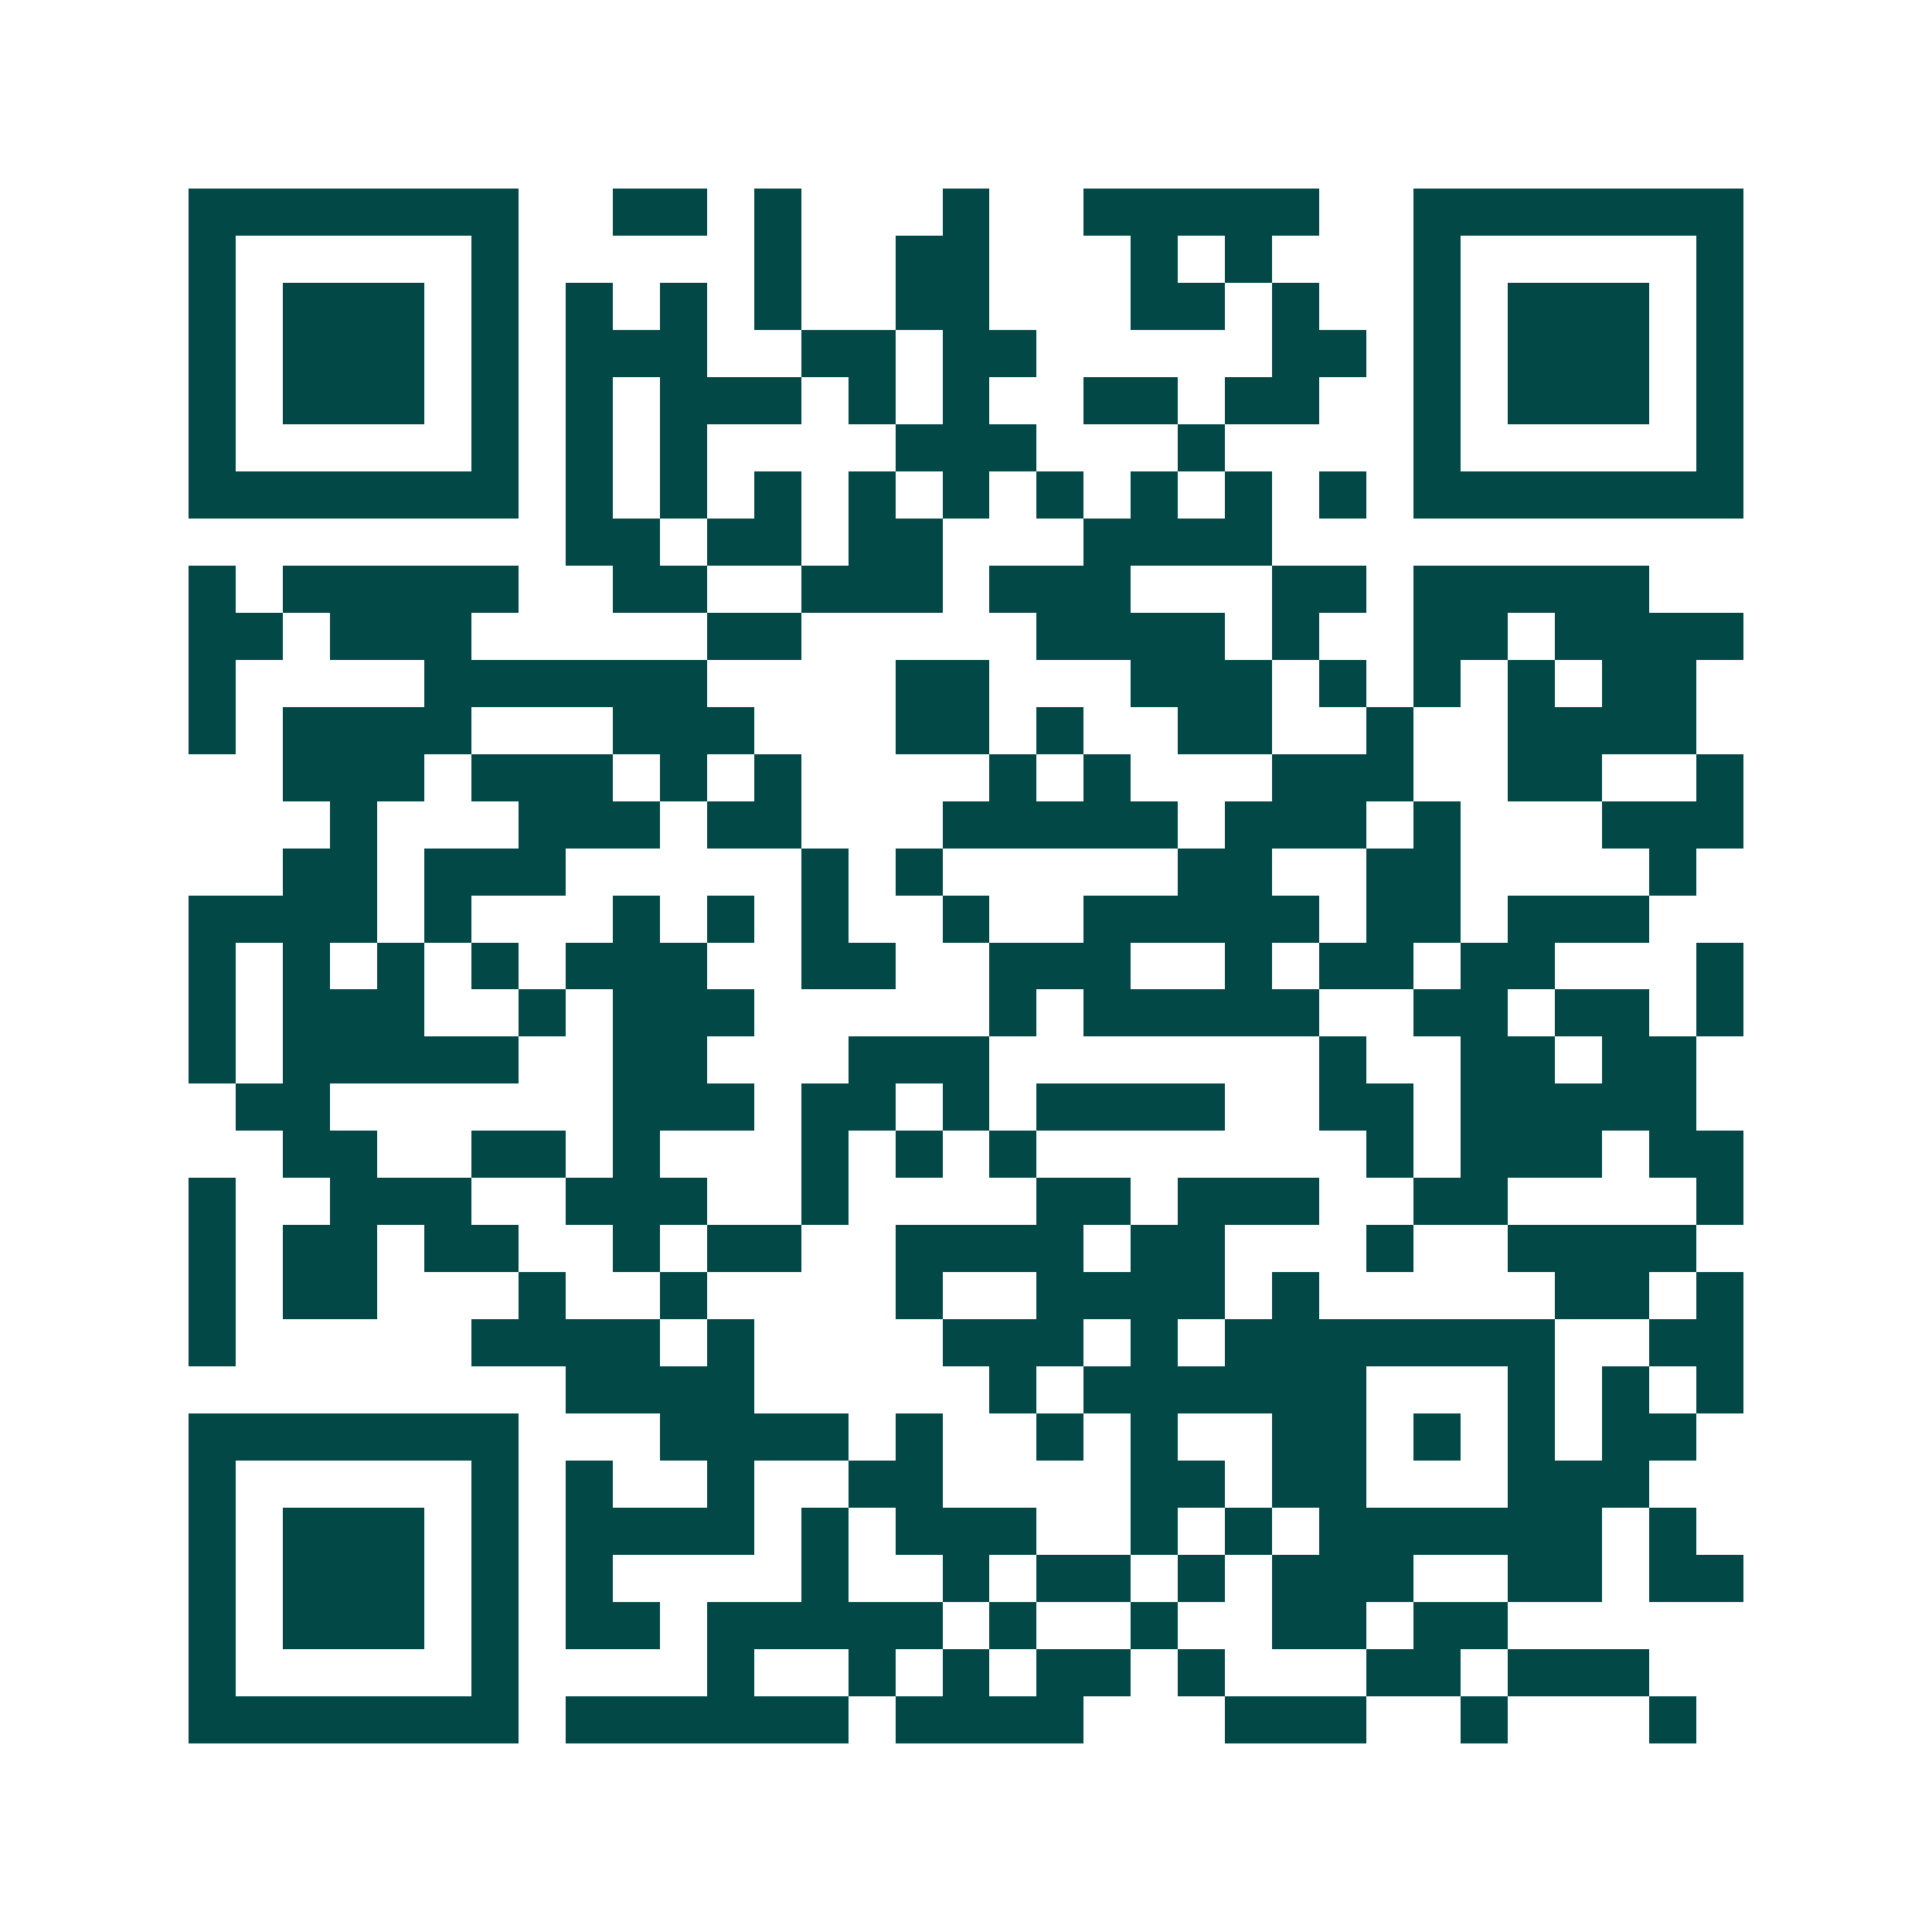 <svg xmlns="http://www.w3.org/2000/svg" width="200" height="200" viewBox="0 0 41 41" shape-rendering="crispEdges"><path fill="#ffffff" d="M0 0h41v41H0z"/><path stroke="#014847" d="M4 4.5h7m2 0h2m1 0h1m3 0h1m2 0h5m2 0h7M4 5.5h1m5 0h1m5 0h1m2 0h2m3 0h1m1 0h1m3 0h1m5 0h1M4 6.5h1m1 0h3m1 0h1m1 0h1m1 0h1m1 0h1m2 0h2m3 0h2m1 0h1m2 0h1m1 0h3m1 0h1M4 7.5h1m1 0h3m1 0h1m1 0h3m2 0h2m1 0h2m5 0h2m1 0h1m1 0h3m1 0h1M4 8.5h1m1 0h3m1 0h1m1 0h1m1 0h3m1 0h1m1 0h1m2 0h2m1 0h2m2 0h1m1 0h3m1 0h1M4 9.5h1m5 0h1m1 0h1m1 0h1m4 0h3m3 0h1m4 0h1m5 0h1M4 10.5h7m1 0h1m1 0h1m1 0h1m1 0h1m1 0h1m1 0h1m1 0h1m1 0h1m1 0h1m1 0h7M12 11.5h2m1 0h2m1 0h2m3 0h4M4 12.5h1m1 0h5m2 0h2m2 0h3m1 0h3m3 0h2m1 0h5M4 13.5h2m1 0h3m5 0h2m5 0h4m1 0h1m2 0h2m1 0h4M4 14.5h1m4 0h6m4 0h2m3 0h3m1 0h1m1 0h1m1 0h1m1 0h2M4 15.5h1m1 0h4m3 0h3m3 0h2m1 0h1m2 0h2m2 0h1m2 0h4M6 16.5h3m1 0h3m1 0h1m1 0h1m4 0h1m1 0h1m3 0h3m2 0h2m2 0h1M7 17.5h1m3 0h3m1 0h2m3 0h5m1 0h3m1 0h1m3 0h3M6 18.5h2m1 0h3m5 0h1m1 0h1m5 0h2m2 0h2m4 0h1M4 19.5h4m1 0h1m3 0h1m1 0h1m1 0h1m2 0h1m2 0h5m1 0h2m1 0h3M4 20.5h1m1 0h1m1 0h1m1 0h1m1 0h3m2 0h2m2 0h3m2 0h1m1 0h2m1 0h2m3 0h1M4 21.5h1m1 0h3m2 0h1m1 0h3m5 0h1m1 0h5m2 0h2m1 0h2m1 0h1M4 22.5h1m1 0h5m2 0h2m3 0h3m7 0h1m2 0h2m1 0h2M5 23.5h2m6 0h3m1 0h2m1 0h1m1 0h4m2 0h2m1 0h5M6 24.5h2m2 0h2m1 0h1m3 0h1m1 0h1m1 0h1m7 0h1m1 0h3m1 0h2M4 25.5h1m2 0h3m2 0h3m2 0h1m4 0h2m1 0h3m2 0h2m4 0h1M4 26.5h1m1 0h2m1 0h2m2 0h1m1 0h2m2 0h4m1 0h2m3 0h1m2 0h4M4 27.5h1m1 0h2m3 0h1m2 0h1m4 0h1m2 0h4m1 0h1m5 0h2m1 0h1M4 28.5h1m5 0h4m1 0h1m4 0h3m1 0h1m1 0h7m2 0h2M12 29.5h4m5 0h1m1 0h6m3 0h1m1 0h1m1 0h1M4 30.5h7m3 0h4m1 0h1m2 0h1m1 0h1m2 0h2m1 0h1m1 0h1m1 0h2M4 31.5h1m5 0h1m1 0h1m2 0h1m2 0h2m4 0h2m1 0h2m3 0h3M4 32.5h1m1 0h3m1 0h1m1 0h4m1 0h1m1 0h3m2 0h1m1 0h1m1 0h6m1 0h1M4 33.5h1m1 0h3m1 0h1m1 0h1m4 0h1m2 0h1m1 0h2m1 0h1m1 0h3m2 0h2m1 0h2M4 34.5h1m1 0h3m1 0h1m1 0h2m1 0h5m1 0h1m2 0h1m2 0h2m1 0h2M4 35.5h1m5 0h1m4 0h1m2 0h1m1 0h1m1 0h2m1 0h1m3 0h2m1 0h3M4 36.5h7m1 0h6m1 0h4m3 0h3m2 0h1m3 0h1"/></svg>
